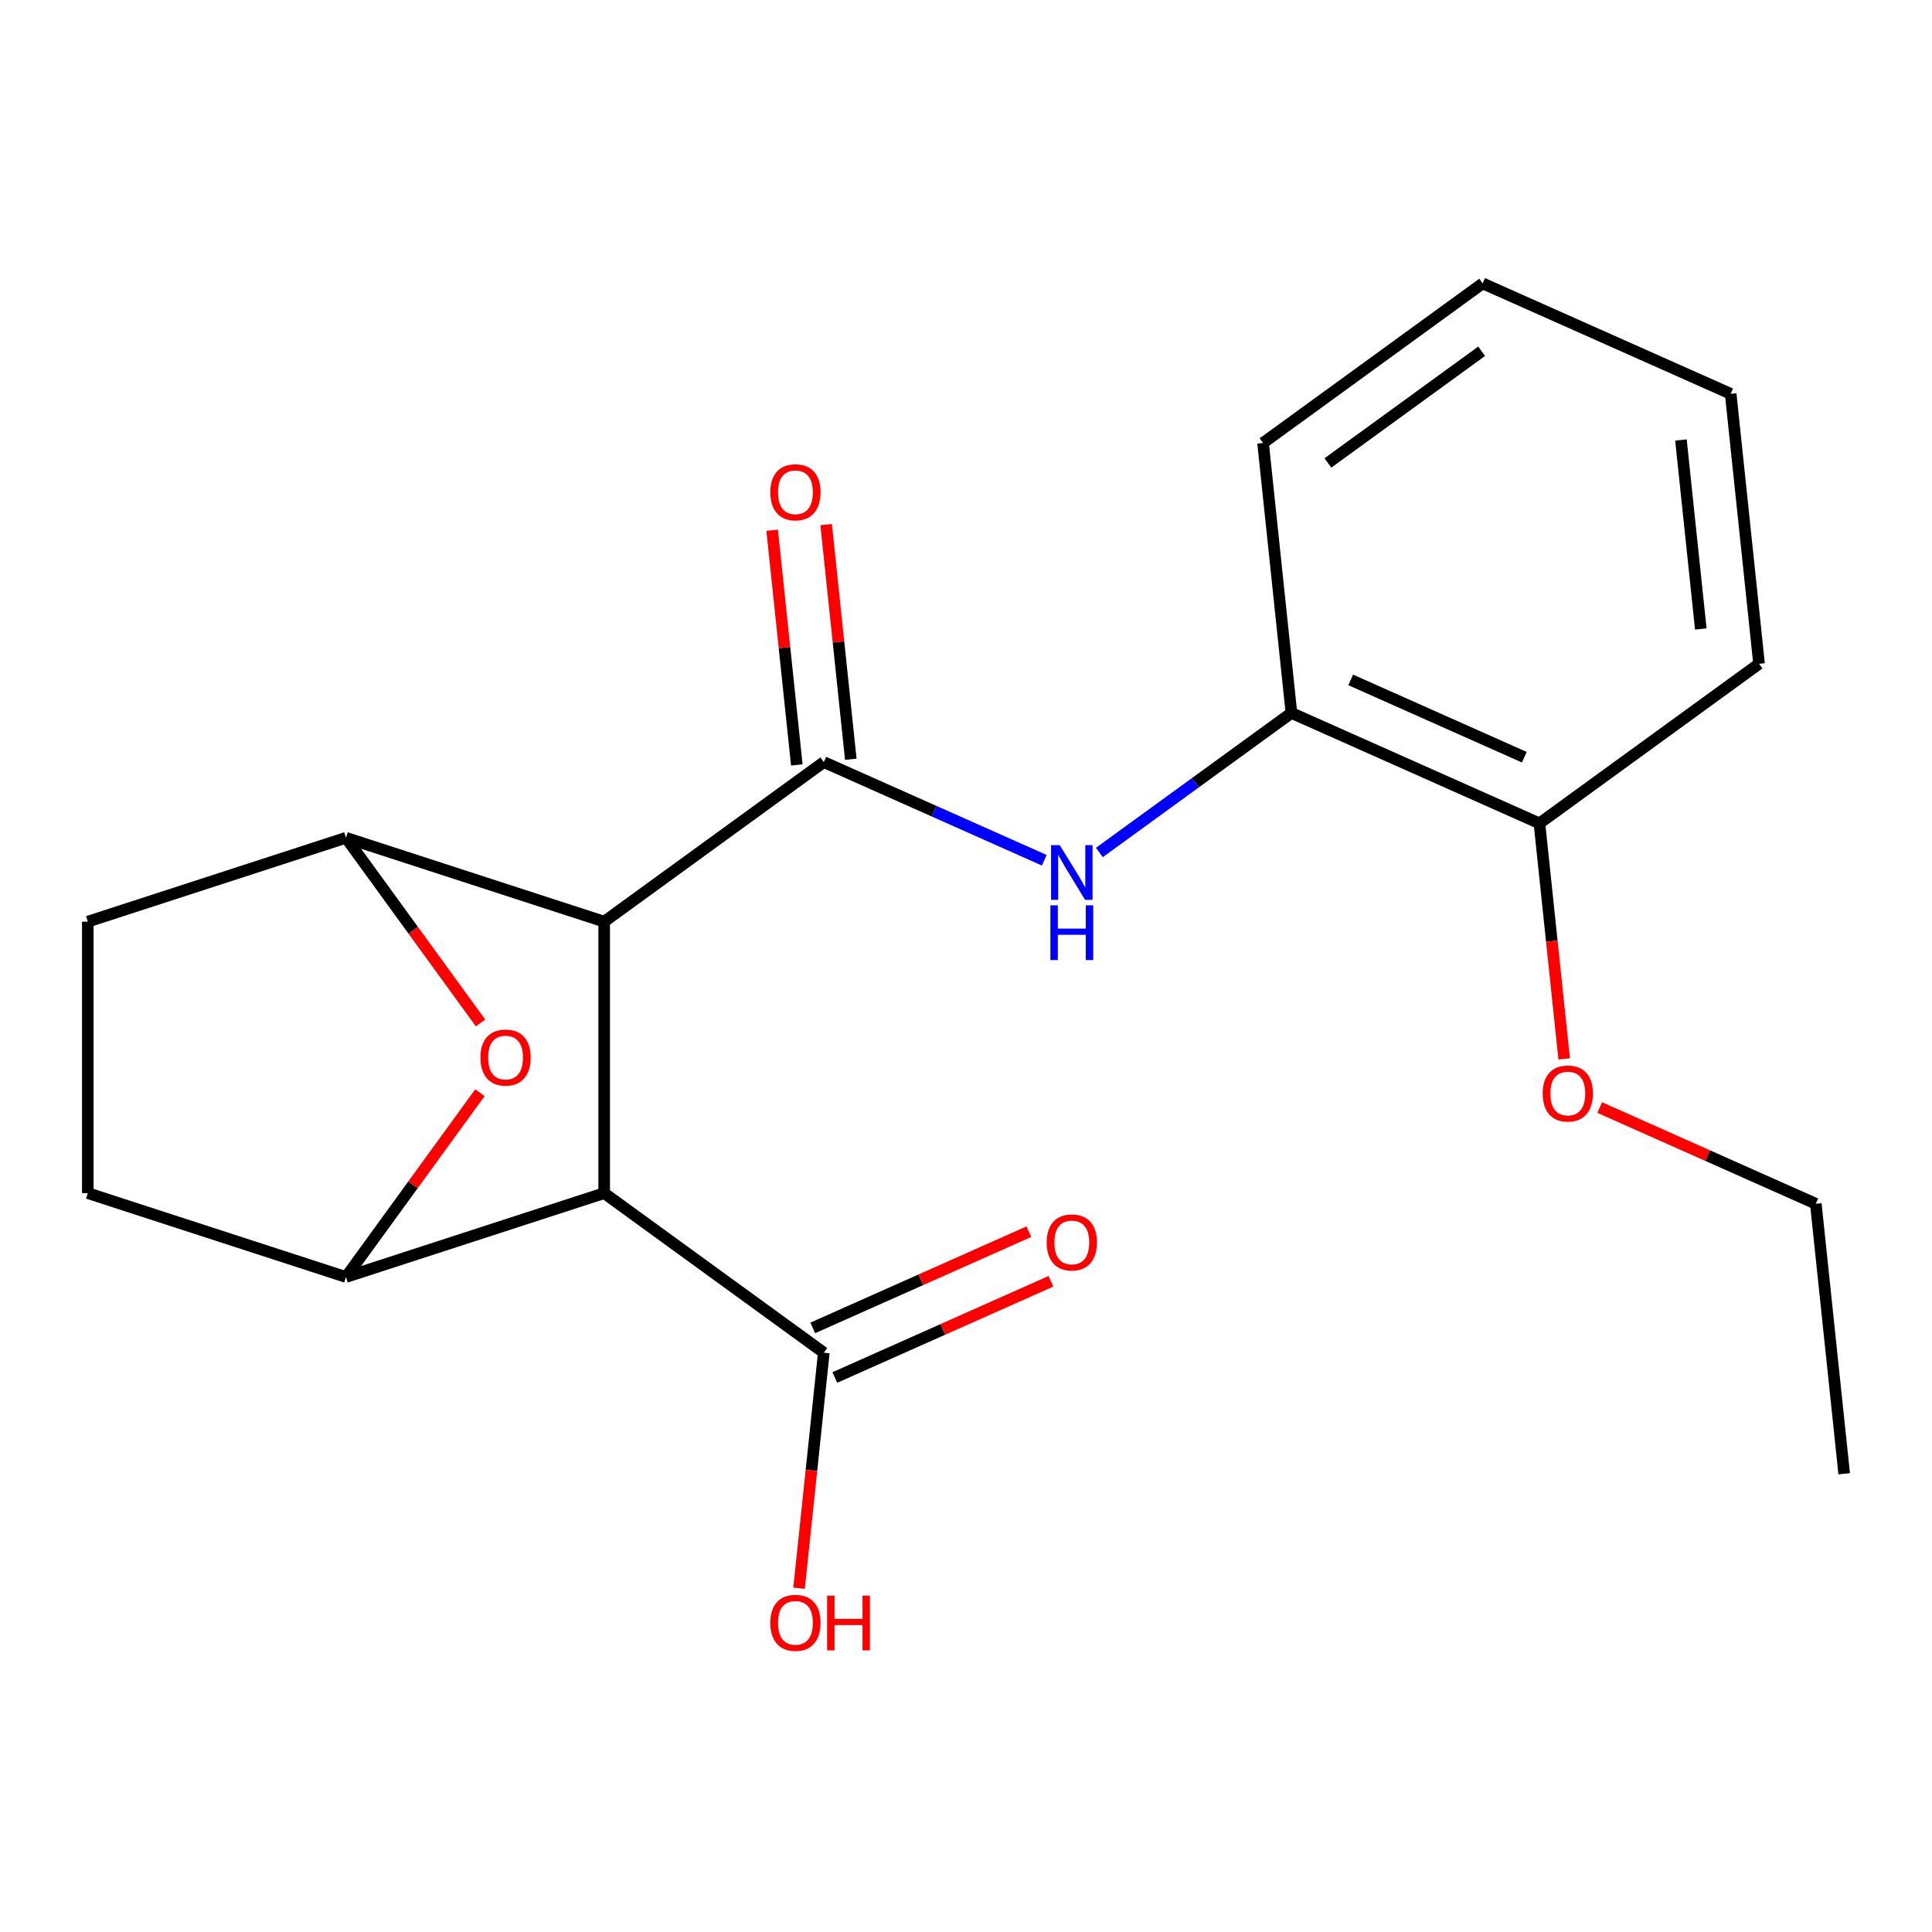 <?xml version='1.0' encoding='iso-8859-1'?>
<svg version='1.1' baseProfile='full'
              xmlns='http://www.w3.org/2000/svg'
                      xmlns:rdkit='http://www.rdkit.org/xml'
                      xmlns:xlink='http://www.w3.org/1999/xlink'
                  xml:space='preserve'
width='1000px' height='1000px' viewBox='0 0 1000 1000'>
<!-- END OF HEADER -->
<rect style='opacity:1.0;fill:#FFFFFF;stroke:none' width='1000' height='1000' x='0' y='0'> </rect>
<path class='bond-0' d='M 312.724,477.05 L 426.401,394.459' style='fill:none;fill-rule:evenodd;stroke:#000000;stroke-width:6px;stroke-linecap:butt;stroke-linejoin:miter;stroke-opacity:1' />
<path class='bond-1' d='M 312.724,477.05 L 312.724,617.562' style='fill:none;fill-rule:evenodd;stroke:#000000;stroke-width:6px;stroke-linecap:butt;stroke-linejoin:miter;stroke-opacity:1' />
<path class='bond-2' d='M 312.724,477.05 L 179.09,433.629' style='fill:none;fill-rule:evenodd;stroke:#000000;stroke-width:6px;stroke-linecap:butt;stroke-linejoin:miter;stroke-opacity:1' />
<path class='bond-5' d='M 426.401,394.459 L 483.457,419.862' style='fill:none;fill-rule:evenodd;stroke:#000000;stroke-width:6px;stroke-linecap:butt;stroke-linejoin:miter;stroke-opacity:1' />
<path class='bond-5' d='M 483.457,419.862 L 540.513,445.265' style='fill:none;fill-rule:evenodd;stroke:#0000FF;stroke-width:6px;stroke-linecap:butt;stroke-linejoin:miter;stroke-opacity:1' />
<path class='bond-8' d='M 440.375,392.99 L 433.992,332.256' style='fill:none;fill-rule:evenodd;stroke:#000000;stroke-width:6px;stroke-linecap:butt;stroke-linejoin:miter;stroke-opacity:1' />
<path class='bond-8' d='M 433.992,332.256 L 427.608,271.521' style='fill:none;fill-rule:evenodd;stroke:#FF0000;stroke-width:6px;stroke-linecap:butt;stroke-linejoin:miter;stroke-opacity:1' />
<path class='bond-8' d='M 412.427,395.928 L 406.043,335.193' style='fill:none;fill-rule:evenodd;stroke:#000000;stroke-width:6px;stroke-linecap:butt;stroke-linejoin:miter;stroke-opacity:1' />
<path class='bond-8' d='M 406.043,335.193 L 399.66,274.458' style='fill:none;fill-rule:evenodd;stroke:#FF0000;stroke-width:6px;stroke-linecap:butt;stroke-linejoin:miter;stroke-opacity:1' />
<path class='bond-3' d='M 312.724,617.562 L 179.09,660.983' style='fill:none;fill-rule:evenodd;stroke:#000000;stroke-width:6px;stroke-linecap:butt;stroke-linejoin:miter;stroke-opacity:1' />
<path class='bond-6' d='M 312.724,617.562 L 426.401,700.153' style='fill:none;fill-rule:evenodd;stroke:#000000;stroke-width:6px;stroke-linecap:butt;stroke-linejoin:miter;stroke-opacity:1' />
<path class='bond-4' d='M 179.09,433.629 L 213.907,481.551' style='fill:none;fill-rule:evenodd;stroke:#000000;stroke-width:6px;stroke-linecap:butt;stroke-linejoin:miter;stroke-opacity:1' />
<path class='bond-4' d='M 213.907,481.551 L 248.724,529.473' style='fill:none;fill-rule:evenodd;stroke:#FF0000;stroke-width:6px;stroke-linecap:butt;stroke-linejoin:miter;stroke-opacity:1' />
<path class='bond-9' d='M 179.09,433.629 L 45.455,477.05' style='fill:none;fill-rule:evenodd;stroke:#000000;stroke-width:6px;stroke-linecap:butt;stroke-linejoin:miter;stroke-opacity:1' />
<path class='bond-21' d='M 179.09,660.983 L 213.747,613.281' style='fill:none;fill-rule:evenodd;stroke:#000000;stroke-width:6px;stroke-linecap:butt;stroke-linejoin:miter;stroke-opacity:1' />
<path class='bond-21' d='M 213.747,613.281 L 248.404,565.579' style='fill:none;fill-rule:evenodd;stroke:#FF0000;stroke-width:6px;stroke-linecap:butt;stroke-linejoin:miter;stroke-opacity:1' />
<path class='bond-22' d='M 179.09,660.983 L 45.455,617.562' style='fill:none;fill-rule:evenodd;stroke:#000000;stroke-width:6px;stroke-linecap:butt;stroke-linejoin:miter;stroke-opacity:1' />
<path class='bond-7' d='M 569.018,441.255 L 618.73,405.137' style='fill:none;fill-rule:evenodd;stroke:#0000FF;stroke-width:6px;stroke-linecap:butt;stroke-linejoin:miter;stroke-opacity:1' />
<path class='bond-7' d='M 618.73,405.137 L 668.442,369.02' style='fill:none;fill-rule:evenodd;stroke:#000000;stroke-width:6px;stroke-linecap:butt;stroke-linejoin:miter;stroke-opacity:1' />
<path class='bond-11' d='M 432.116,712.99 L 488.042,688.09' style='fill:none;fill-rule:evenodd;stroke:#000000;stroke-width:6px;stroke-linecap:butt;stroke-linejoin:miter;stroke-opacity:1' />
<path class='bond-11' d='M 488.042,688.09 L 543.968,663.19' style='fill:none;fill-rule:evenodd;stroke:#FF0000;stroke-width:6px;stroke-linecap:butt;stroke-linejoin:miter;stroke-opacity:1' />
<path class='bond-11' d='M 420.686,687.317 L 476.612,662.417' style='fill:none;fill-rule:evenodd;stroke:#000000;stroke-width:6px;stroke-linecap:butt;stroke-linejoin:miter;stroke-opacity:1' />
<path class='bond-11' d='M 476.612,662.417 L 532.537,637.517' style='fill:none;fill-rule:evenodd;stroke:#FF0000;stroke-width:6px;stroke-linecap:butt;stroke-linejoin:miter;stroke-opacity:1' />
<path class='bond-13' d='M 426.401,700.153 L 419.995,761.108' style='fill:none;fill-rule:evenodd;stroke:#000000;stroke-width:6px;stroke-linecap:butt;stroke-linejoin:miter;stroke-opacity:1' />
<path class='bond-13' d='M 419.995,761.108 L 413.588,822.063' style='fill:none;fill-rule:evenodd;stroke:#FF0000;stroke-width:6px;stroke-linecap:butt;stroke-linejoin:miter;stroke-opacity:1' />
<path class='bond-12' d='M 668.442,369.02 L 796.806,426.171' style='fill:none;fill-rule:evenodd;stroke:#000000;stroke-width:6px;stroke-linecap:butt;stroke-linejoin:miter;stroke-opacity:1' />
<path class='bond-12' d='M 699.127,351.919 L 788.982,391.925' style='fill:none;fill-rule:evenodd;stroke:#000000;stroke-width:6px;stroke-linecap:butt;stroke-linejoin:miter;stroke-opacity:1' />
<path class='bond-15' d='M 668.442,369.02 L 653.755,229.277' style='fill:none;fill-rule:evenodd;stroke:#000000;stroke-width:6px;stroke-linecap:butt;stroke-linejoin:miter;stroke-opacity:1' />
<path class='bond-10' d='M 45.455,477.05 L 45.455,617.562' style='fill:none;fill-rule:evenodd;stroke:#000000;stroke-width:6px;stroke-linecap:butt;stroke-linejoin:miter;stroke-opacity:1' />
<path class='bond-14' d='M 796.806,426.171 L 803.213,487.126' style='fill:none;fill-rule:evenodd;stroke:#000000;stroke-width:6px;stroke-linecap:butt;stroke-linejoin:miter;stroke-opacity:1' />
<path class='bond-14' d='M 803.213,487.126 L 809.619,548.081' style='fill:none;fill-rule:evenodd;stroke:#FF0000;stroke-width:6px;stroke-linecap:butt;stroke-linejoin:miter;stroke-opacity:1' />
<path class='bond-16' d='M 796.806,426.171 L 910.483,343.58' style='fill:none;fill-rule:evenodd;stroke:#000000;stroke-width:6px;stroke-linecap:butt;stroke-linejoin:miter;stroke-opacity:1' />
<path class='bond-17' d='M 828.007,573.265 L 883.932,598.165' style='fill:none;fill-rule:evenodd;stroke:#FF0000;stroke-width:6px;stroke-linecap:butt;stroke-linejoin:miter;stroke-opacity:1' />
<path class='bond-17' d='M 883.932,598.165 L 939.858,623.065' style='fill:none;fill-rule:evenodd;stroke:#000000;stroke-width:6px;stroke-linecap:butt;stroke-linejoin:miter;stroke-opacity:1' />
<path class='bond-19' d='M 653.755,229.277 L 767.431,146.686' style='fill:none;fill-rule:evenodd;stroke:#000000;stroke-width:6px;stroke-linecap:butt;stroke-linejoin:miter;stroke-opacity:1' />
<path class='bond-19' d='M 687.324,239.624 L 766.898,181.81' style='fill:none;fill-rule:evenodd;stroke:#000000;stroke-width:6px;stroke-linecap:butt;stroke-linejoin:miter;stroke-opacity:1' />
<path class='bond-23' d='M 910.483,343.58 L 895.795,203.838' style='fill:none;fill-rule:evenodd;stroke:#000000;stroke-width:6px;stroke-linecap:butt;stroke-linejoin:miter;stroke-opacity:1' />
<path class='bond-23' d='M 880.331,325.556 L 870.05,227.737' style='fill:none;fill-rule:evenodd;stroke:#000000;stroke-width:6px;stroke-linecap:butt;stroke-linejoin:miter;stroke-opacity:1' />
<path class='bond-18' d='M 939.858,623.065 L 954.545,762.807' style='fill:none;fill-rule:evenodd;stroke:#000000;stroke-width:6px;stroke-linecap:butt;stroke-linejoin:miter;stroke-opacity:1' />
<path class='bond-20' d='M 767.431,146.686 L 895.795,203.838' style='fill:none;fill-rule:evenodd;stroke:#000000;stroke-width:6px;stroke-linecap:butt;stroke-linejoin:miter;stroke-opacity:1' />
<path  class='atom-5' d='M 248.68 547.386
Q 248.68 540.586, 252.04 536.786
Q 255.4 532.986, 261.68 532.986
Q 267.96 532.986, 271.32 536.786
Q 274.68 540.586, 274.68 547.386
Q 274.68 554.266, 271.28 558.186
Q 267.88 562.066, 261.68 562.066
Q 255.44 562.066, 252.04 558.186
Q 248.68 554.306, 248.68 547.386
M 261.68 558.866
Q 266 558.866, 268.32 555.986
Q 270.68 553.066, 270.68 547.386
Q 270.68 541.826, 268.32 539.026
Q 266 536.186, 261.68 536.186
Q 257.36 536.186, 255 538.986
Q 252.68 541.786, 252.68 547.386
Q 252.68 553.106, 255 555.986
Q 257.36 558.866, 261.68 558.866
' fill='#FF0000'/>
<path  class='atom-6' d='M 548.505 437.451
L 557.785 452.451
Q 558.705 453.931, 560.185 456.611
Q 561.665 459.291, 561.745 459.451
L 561.745 437.451
L 565.505 437.451
L 565.505 465.771
L 561.625 465.771
L 551.665 449.371
Q 550.505 447.451, 549.265 445.251
Q 548.065 443.051, 547.705 442.371
L 547.705 465.771
L 544.025 465.771
L 544.025 437.451
L 548.505 437.451
' fill='#0000FF'/>
<path  class='atom-6' d='M 543.685 468.603
L 547.525 468.603
L 547.525 480.643
L 562.005 480.643
L 562.005 468.603
L 565.845 468.603
L 565.845 496.923
L 562.005 496.923
L 562.005 483.843
L 547.525 483.843
L 547.525 496.923
L 543.685 496.923
L 543.685 468.603
' fill='#0000FF'/>
<path  class='atom-9' d='M 398.714 254.797
Q 398.714 247.997, 402.074 244.197
Q 405.434 240.397, 411.714 240.397
Q 417.994 240.397, 421.354 244.197
Q 424.714 247.997, 424.714 254.797
Q 424.714 261.677, 421.314 265.597
Q 417.914 269.477, 411.714 269.477
Q 405.474 269.477, 402.074 265.597
Q 398.714 261.717, 398.714 254.797
M 411.714 266.277
Q 416.034 266.277, 418.354 263.397
Q 420.714 260.477, 420.714 254.797
Q 420.714 249.237, 418.354 246.437
Q 416.034 243.597, 411.714 243.597
Q 407.394 243.597, 405.034 246.397
Q 402.714 249.197, 402.714 254.797
Q 402.714 260.517, 405.034 263.397
Q 407.394 266.277, 411.714 266.277
' fill='#FF0000'/>
<path  class='atom-12' d='M 541.765 643.082
Q 541.765 636.282, 545.125 632.482
Q 548.485 628.682, 554.765 628.682
Q 561.045 628.682, 564.405 632.482
Q 567.765 636.282, 567.765 643.082
Q 567.765 649.962, 564.365 653.882
Q 560.965 657.762, 554.765 657.762
Q 548.525 657.762, 545.125 653.882
Q 541.765 650.002, 541.765 643.082
M 554.765 654.562
Q 559.085 654.562, 561.405 651.682
Q 563.765 648.762, 563.765 643.082
Q 563.765 637.522, 561.405 634.722
Q 559.085 631.882, 554.765 631.882
Q 550.445 631.882, 548.085 634.682
Q 545.765 637.482, 545.765 643.082
Q 545.765 648.802, 548.085 651.682
Q 550.445 654.562, 554.765 654.562
' fill='#FF0000'/>
<path  class='atom-14' d='M 398.714 839.976
Q 398.714 833.176, 402.074 829.376
Q 405.434 825.576, 411.714 825.576
Q 417.994 825.576, 421.354 829.376
Q 424.714 833.176, 424.714 839.976
Q 424.714 846.856, 421.314 850.776
Q 417.914 854.656, 411.714 854.656
Q 405.474 854.656, 402.074 850.776
Q 398.714 846.896, 398.714 839.976
M 411.714 851.456
Q 416.034 851.456, 418.354 848.576
Q 420.714 845.656, 420.714 839.976
Q 420.714 834.416, 418.354 831.616
Q 416.034 828.776, 411.714 828.776
Q 407.394 828.776, 405.034 831.576
Q 402.714 834.376, 402.714 839.976
Q 402.714 845.696, 405.034 848.576
Q 407.394 851.456, 411.714 851.456
' fill='#FF0000'/>
<path  class='atom-14' d='M 428.114 825.896
L 431.954 825.896
L 431.954 837.936
L 446.434 837.936
L 446.434 825.896
L 450.274 825.896
L 450.274 854.216
L 446.434 854.216
L 446.434 841.136
L 431.954 841.136
L 431.954 854.216
L 428.114 854.216
L 428.114 825.896
' fill='#FF0000'/>
<path  class='atom-15' d='M 798.494 565.993
Q 798.494 559.193, 801.854 555.393
Q 805.214 551.593, 811.494 551.593
Q 817.774 551.593, 821.134 555.393
Q 824.494 559.193, 824.494 565.993
Q 824.494 572.873, 821.094 576.793
Q 817.694 580.673, 811.494 580.673
Q 805.254 580.673, 801.854 576.793
Q 798.494 572.913, 798.494 565.993
M 811.494 577.473
Q 815.814 577.473, 818.134 574.593
Q 820.494 571.673, 820.494 565.993
Q 820.494 560.433, 818.134 557.633
Q 815.814 554.793, 811.494 554.793
Q 807.174 554.793, 804.814 557.593
Q 802.494 560.393, 802.494 565.993
Q 802.494 571.713, 804.814 574.593
Q 807.174 577.473, 811.494 577.473
' fill='#FF0000'/>
</svg>

